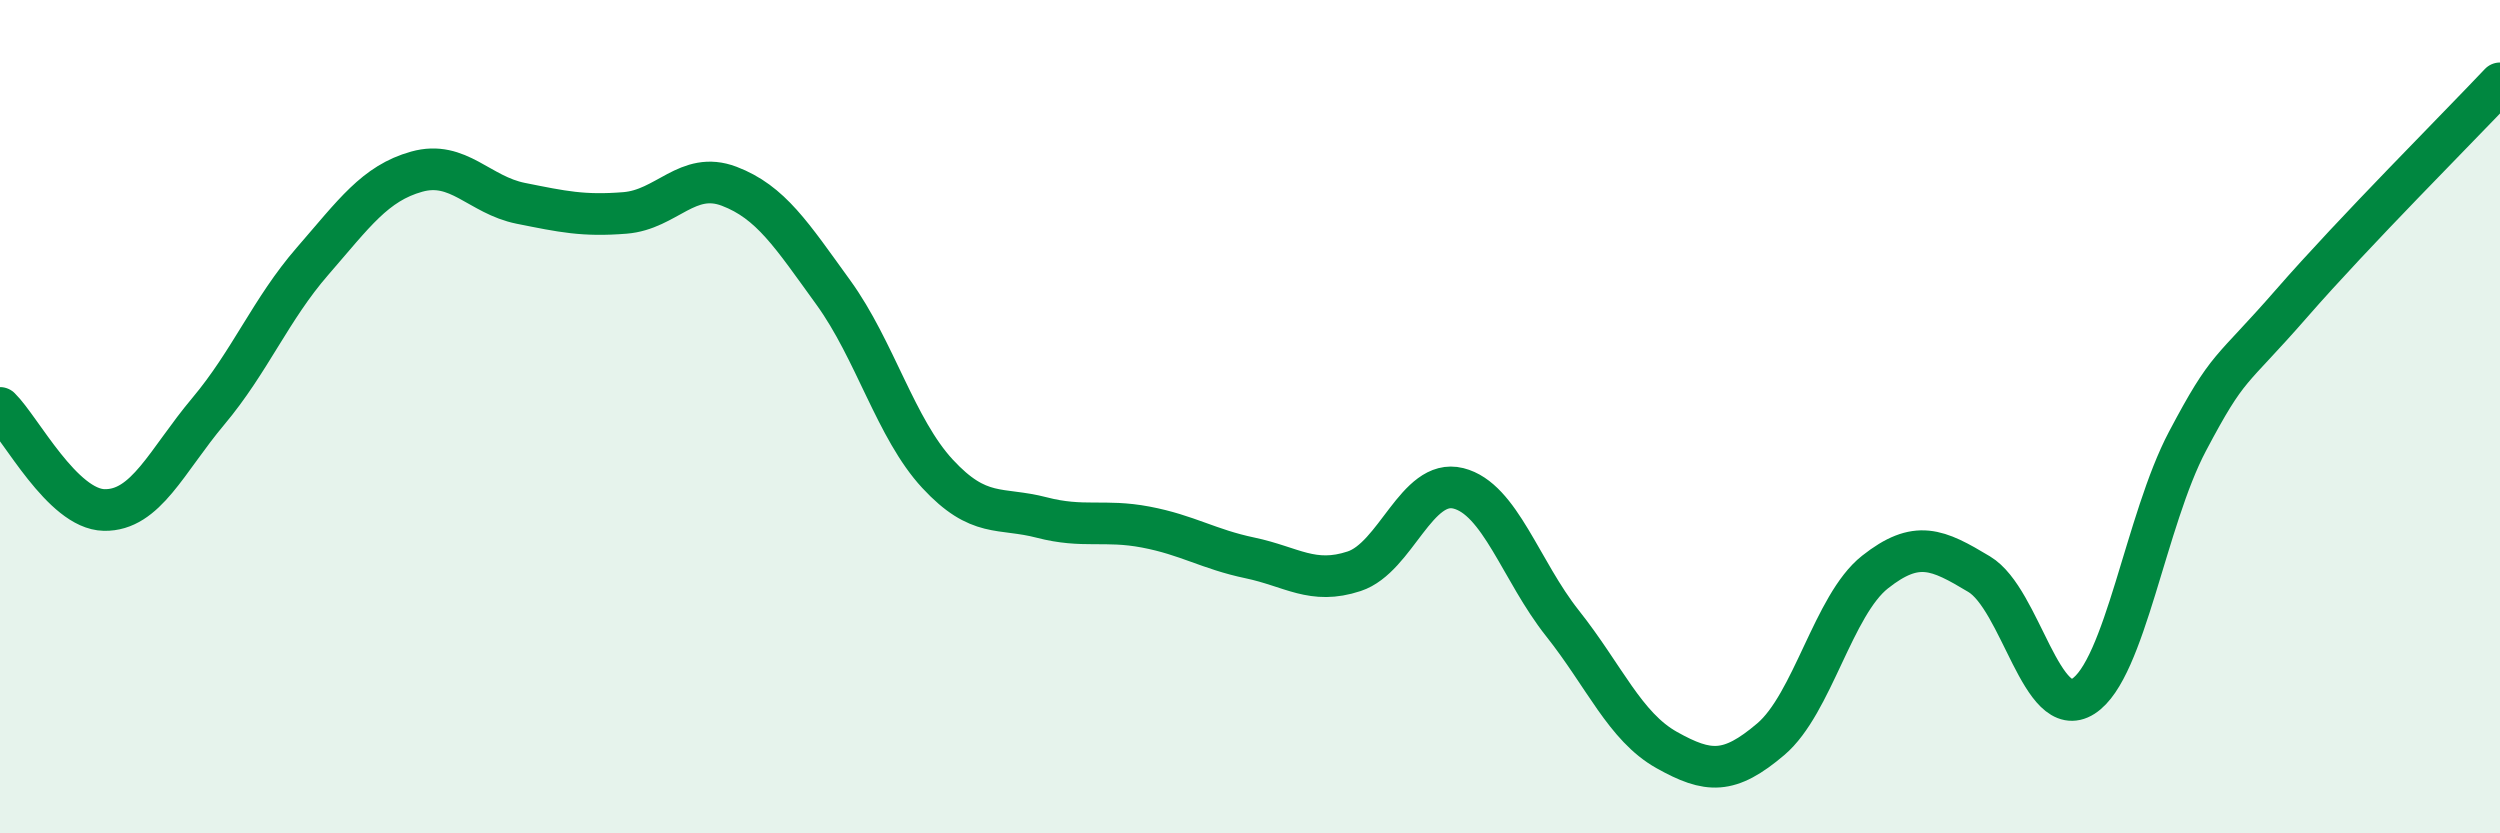 
    <svg width="60" height="20" viewBox="0 0 60 20" xmlns="http://www.w3.org/2000/svg">
      <path
        d="M 0,9.79 C 0.5,10.28 1.5,12.22 2.5,12.24 C 3.5,12.26 4,11.06 5,9.87 C 6,8.68 6.5,7.42 7.5,6.27 C 8.5,5.12 9,4.4 10,4.12 C 11,3.84 11.5,4.68 12.5,4.88 C 13.5,5.08 14,5.19 15,5.11 C 16,5.03 16.5,4.09 17.5,4.47 C 18.5,4.85 19,5.64 20,7.02 C 21,8.4 21.5,10.29 22.5,11.37 C 23.5,12.45 24,12.16 25,12.42 C 26,12.68 26.5,12.46 27.5,12.65 C 28.5,12.84 29,13.18 30,13.39 C 31,13.6 31.5,14.04 32.5,13.71 C 33.5,13.38 34,11.47 35,11.72 C 36,11.97 36.5,13.7 37.5,14.96 C 38.5,16.22 39,17.44 40,18 C 41,18.56 41.5,18.59 42.5,17.74 C 43.5,16.89 44,14.52 45,13.73 C 46,12.94 46.5,13.18 47.5,13.78 C 48.5,14.38 49,17.35 50,16.71 C 51,16.07 51.5,12.48 52.5,10.59 C 53.5,8.7 53.5,9 55,7.28 C 56.5,5.56 59,3.06 60,2L60 20L0 20Z"
        fill="#008740"
        opacity="0.1"
        stroke-linecap="round"
        stroke-linejoin="round"
      />
      <path
        d="M 0,9.79 C 0.5,10.28 1.5,12.22 2.5,12.24 C 3.5,12.26 4,11.06 5,9.87 C 6,8.68 6.5,7.42 7.5,6.27 C 8.5,5.12 9,4.4 10,4.12 C 11,3.84 11.5,4.68 12.5,4.88 C 13.5,5.08 14,5.19 15,5.11 C 16,5.03 16.5,4.09 17.5,4.47 C 18.5,4.85 19,5.64 20,7.02 C 21,8.4 21.5,10.29 22.5,11.37 C 23.5,12.45 24,12.16 25,12.42 C 26,12.68 26.5,12.46 27.5,12.65 C 28.5,12.84 29,13.18 30,13.39 C 31,13.6 31.5,14.04 32.5,13.71 C 33.5,13.38 34,11.47 35,11.72 C 36,11.97 36.5,13.7 37.5,14.96 C 38.5,16.22 39,17.44 40,18 C 41,18.56 41.5,18.59 42.5,17.74 C 43.5,16.89 44,14.52 45,13.73 C 46,12.94 46.5,13.18 47.5,13.78 C 48.5,14.38 49,17.35 50,16.71 C 51,16.07 51.5,12.48 52.5,10.59 C 53.5,8.7 53.5,9 55,7.28 C 56.5,5.56 59,3.06 60,2"
        stroke="#008740"
        stroke-width="1"
        fill="none"
        stroke-linecap="round"
        stroke-linejoin="round"
      />
    </svg>
  